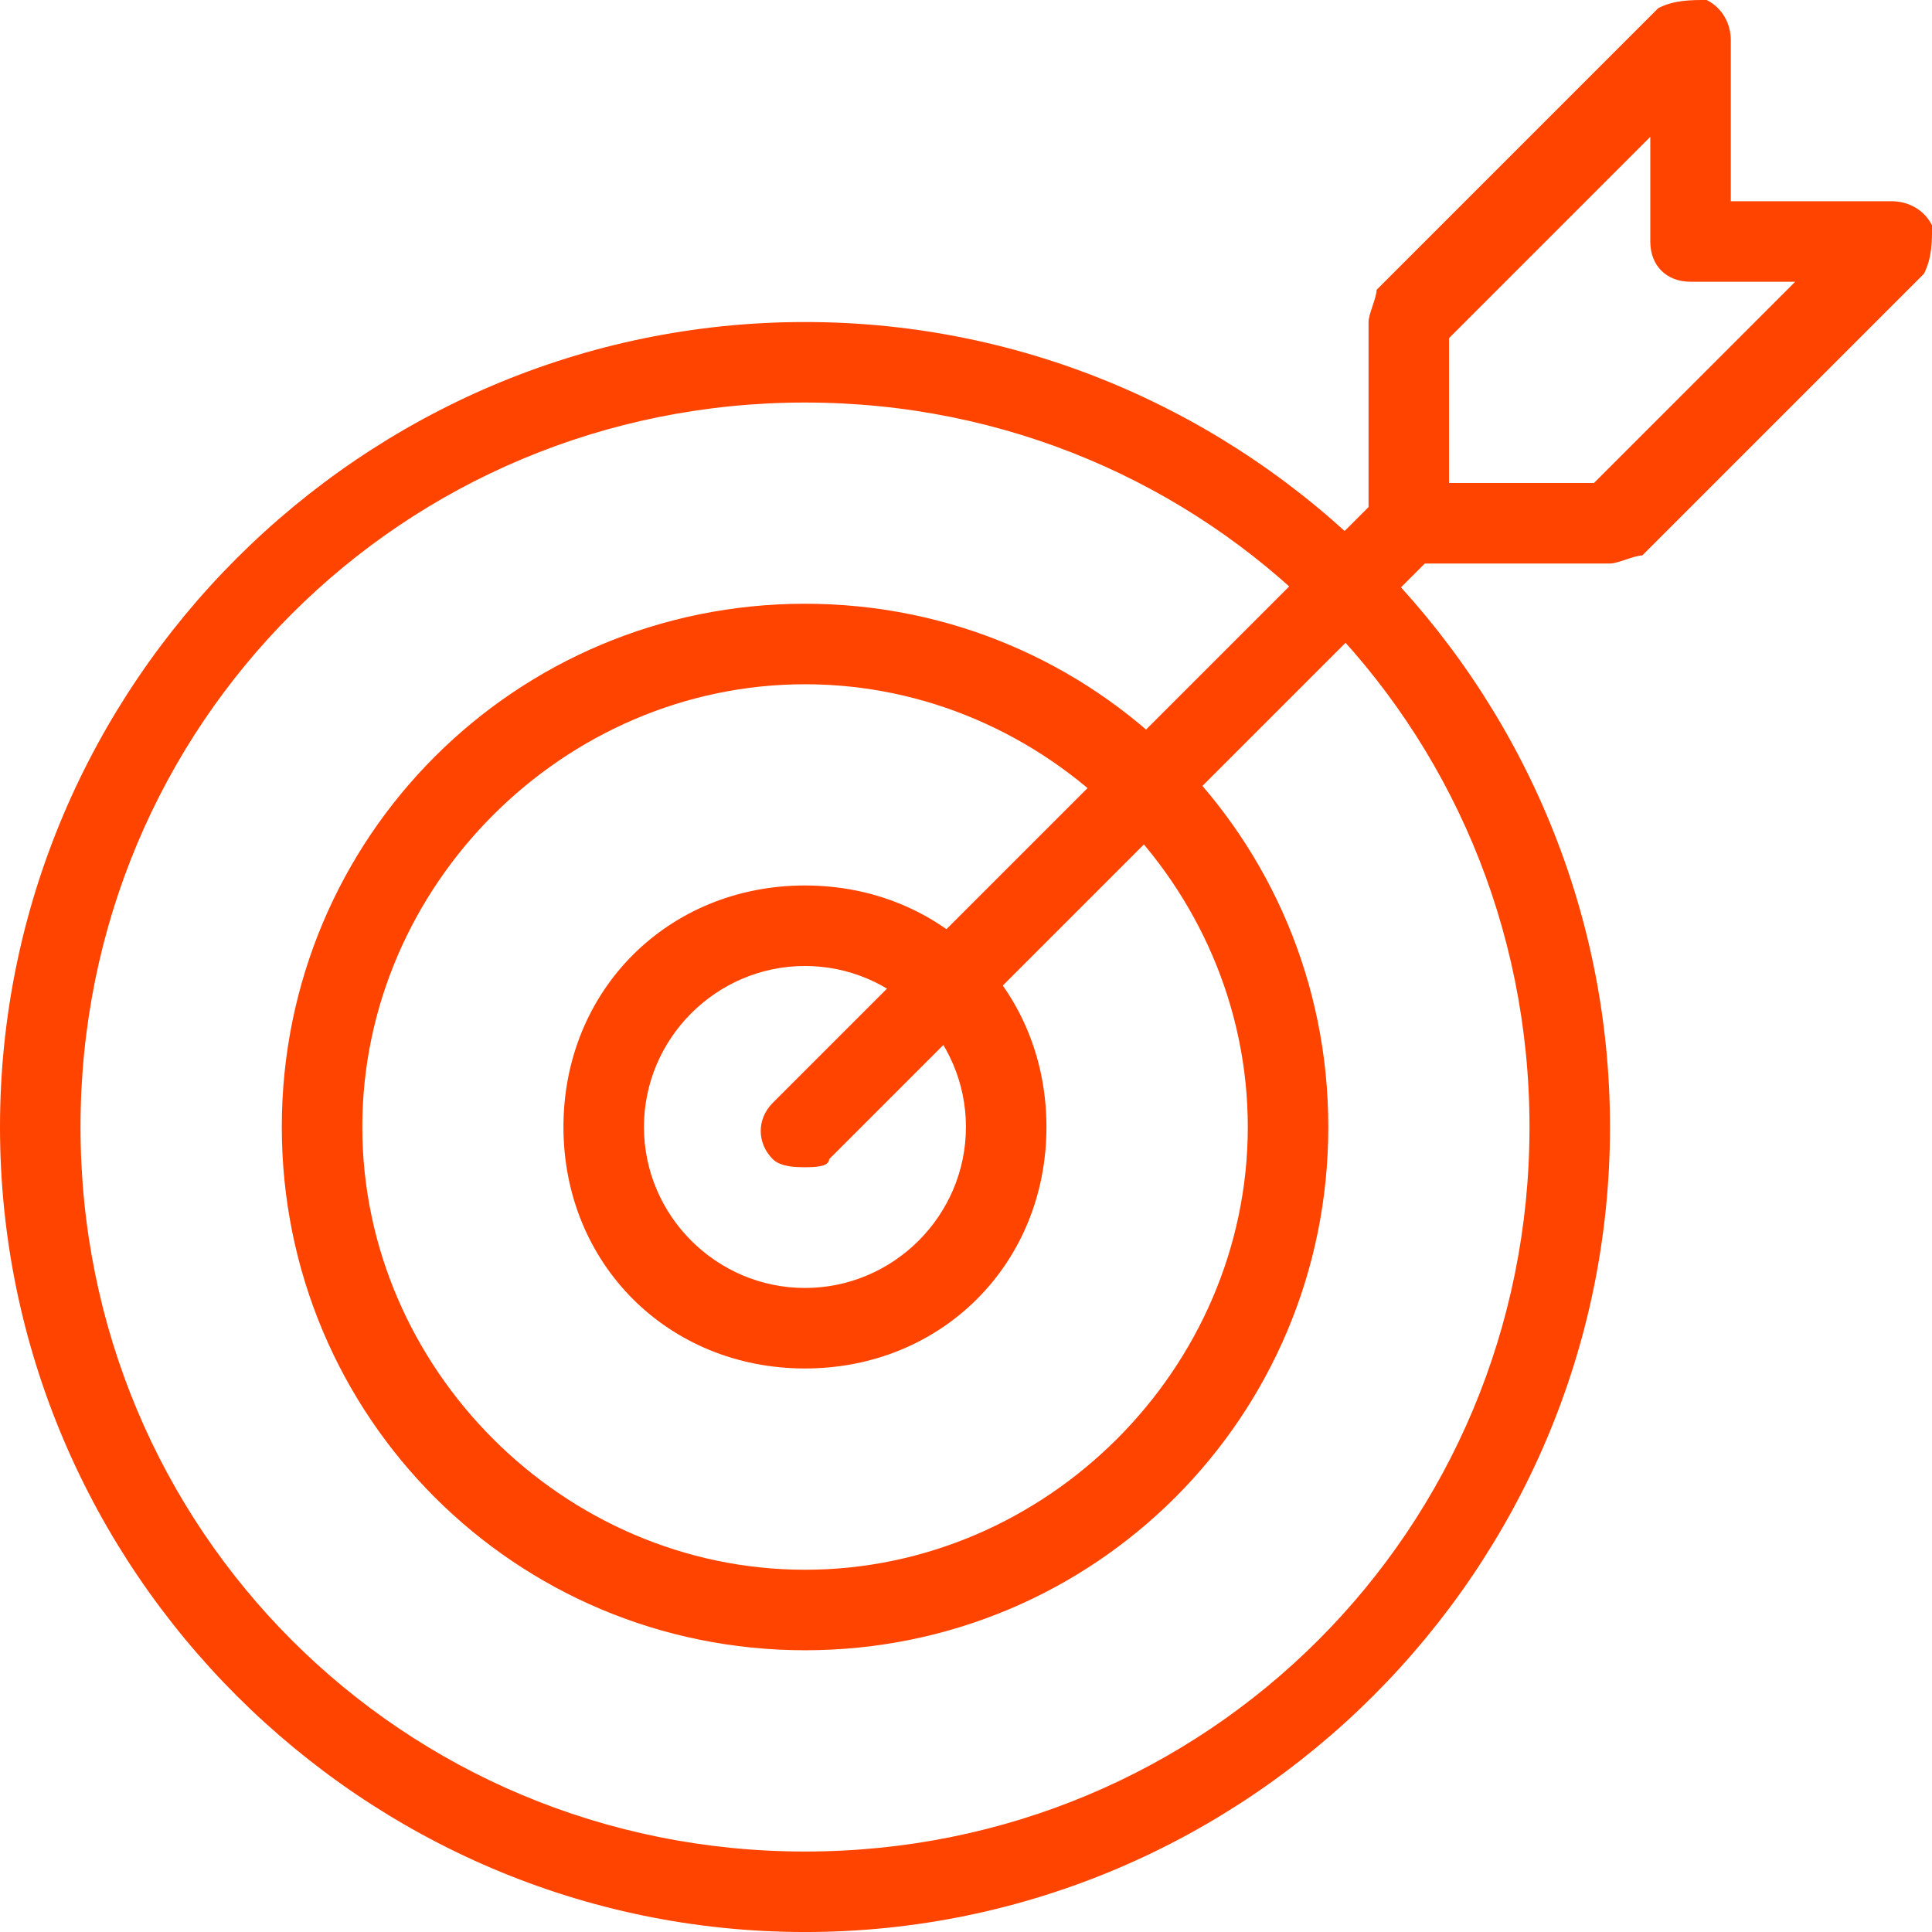 <svg width="100" height="100" viewBox="0 0 100 100" fill="none" xmlns="http://www.w3.org/2000/svg">
<g clip-path="url(#clip0_12937_14622)">
<path d="M41.667 100.001C18.75 100.001 0 81.251 0 58.335C0 35.418 18.75 16.668 41.667 16.668C64.583 16.668 83.333 35.418 83.333 58.335C83.333 81.251 64.583 100.001 41.667 100.001ZM41.667 20.835C20.833 20.835 4.167 37.501 4.167 58.335C4.167 79.168 20.833 95.835 41.667 95.835C62.5 95.835 79.167 79.168 79.167 58.335C79.167 37.501 62.5 20.835 41.667 20.835Z" fill="#FF4400"/>
<path d="M41.669 85.417C26.669 85.417 14.586 73.333 14.586 58.333C14.586 43.333 26.669 31.25 41.669 31.25C56.669 31.25 68.753 43.333 68.753 58.333C68.753 73.333 56.669 85.417 41.669 85.417ZM41.669 35.417C29.169 35.417 18.753 45.833 18.753 58.333C18.753 70.833 29.169 81.25 41.669 81.25C54.169 81.25 64.586 70.833 64.586 58.333C64.586 45.833 54.169 35.417 41.669 35.417Z" fill="#FF4400"/>
<path d="M41.664 70.832C34.581 70.832 29.164 65.415 29.164 58.332C29.164 51.249 34.581 45.832 41.664 45.832C48.747 45.832 54.164 51.249 54.164 58.332C54.164 65.415 48.747 70.832 41.664 70.832ZM41.664 49.999C37.081 49.999 33.331 53.749 33.331 58.332C33.331 62.915 37.081 66.665 41.664 66.665C46.247 66.665 49.997 62.915 49.997 58.332C49.997 53.749 46.247 49.999 41.664 49.999Z" fill="#FF4400"/>
<path d="M41.667 60.415C41.25 60.415 40.417 60.415 40 59.999C39.167 59.165 39.167 57.915 40 57.082L71.25 25.832C72.083 24.999 73.333 24.999 74.167 25.832C75 26.665 75 27.915 74.167 28.749L42.917 59.999C42.917 60.415 42.083 60.415 41.667 60.415Z" fill="#FF4400"/>
<path d="M83.336 29.167H72.919C71.669 29.167 70.836 28.333 70.836 27.083V16.667C70.836 16.25 71.253 15.417 71.253 15L85.836 0.417C86.669 0 87.503 0 88.336 0C89.169 0.417 89.586 1.25 89.586 2.083V10.417H97.919C98.753 10.417 99.586 10.833 100.003 11.667C100.003 12.5 100.003 13.333 99.586 14.167L85.003 28.75C84.586 28.75 83.753 29.167 83.336 29.167ZM75.003 25H82.503L92.919 14.583H87.503C86.253 14.583 85.419 13.75 85.419 12.5V7.083L75.003 17.5V25Z" fill="#FF4400"/>
</g>
<defs>
<clipPath id="clip0_12937_14622">
<rect width="100" height="100" fill="white"/>
</clipPath>
</defs>
</svg>
